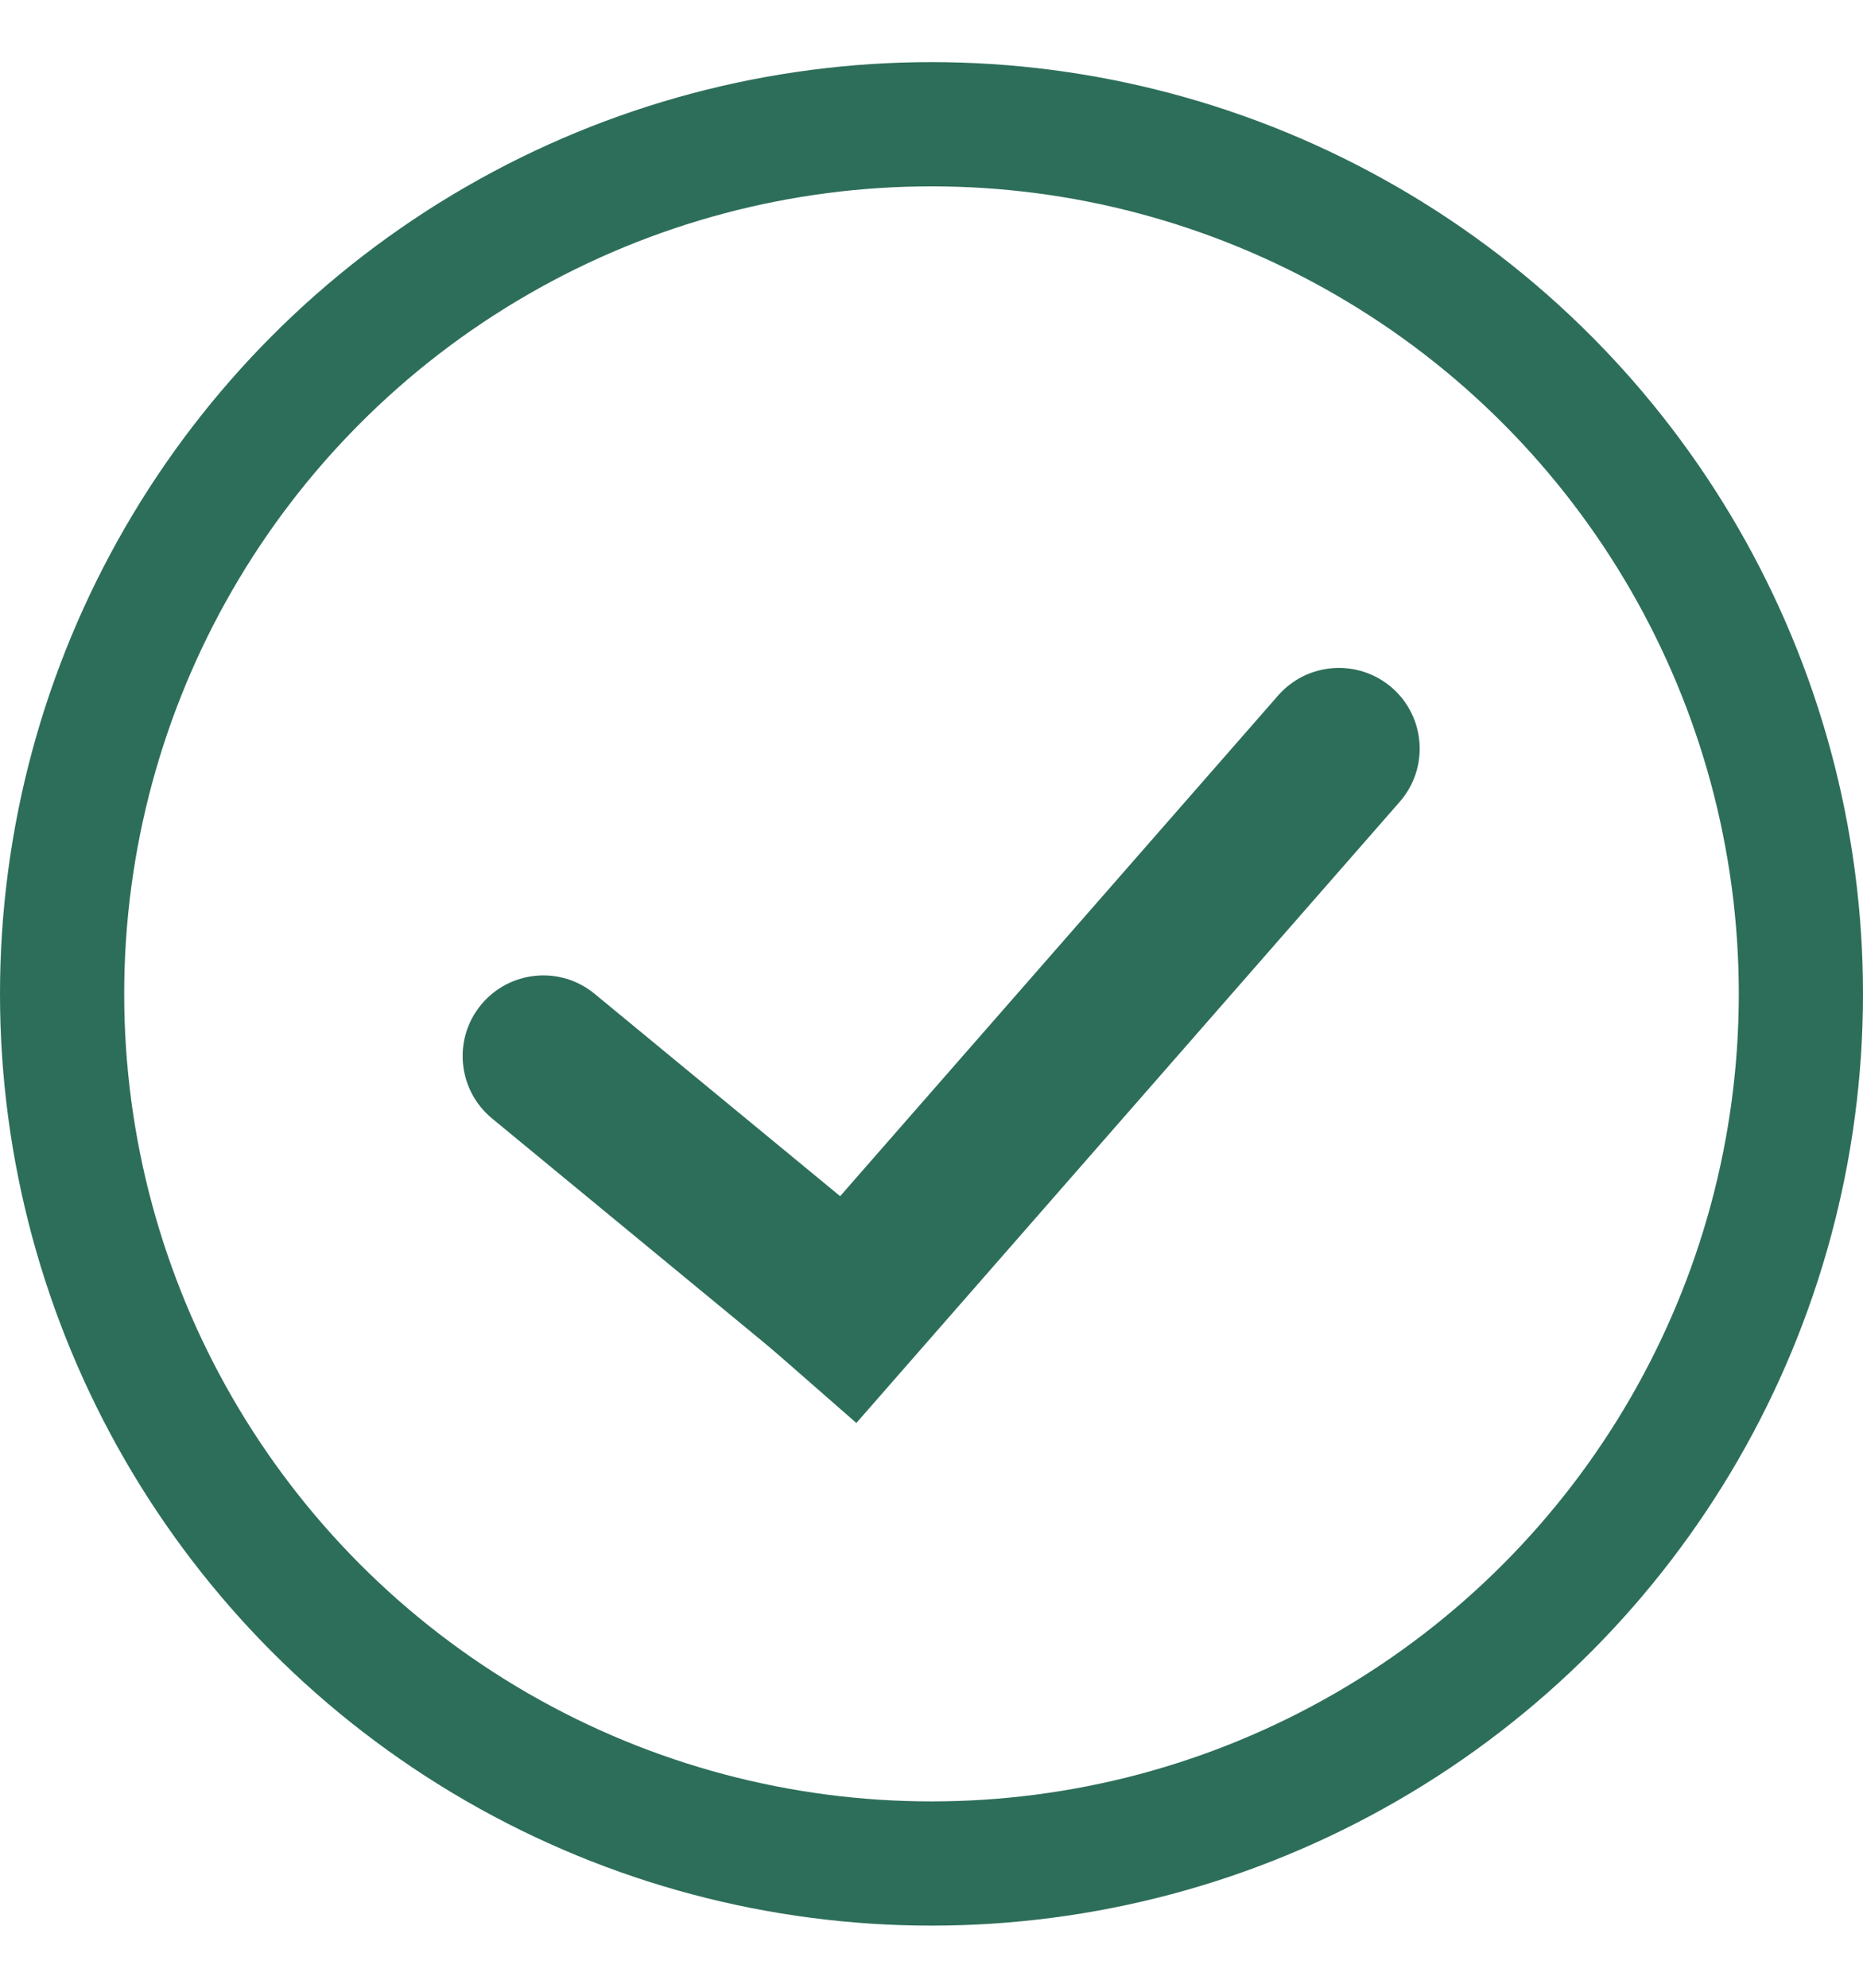 <svg width="15" height="16" viewBox="0 0 15 16" fill="none" xmlns="http://www.w3.org/2000/svg">
<circle cx="7.5" cy="8" r="7" stroke="#2D6E5A"/>
<path d="M4.788 8C4.511 7.771 4.102 7.811 3.873 8.088C3.645 8.365 3.685 8.775 3.962 9.003L4.788 8ZM3.962 9.003L6.387 11.001L7.213 9.998L4.788 8L3.962 9.003Z" fill="#2D6E5A"/>
<path d="M11.27 6.454C11.506 6.184 11.479 5.774 11.209 5.537C10.938 5.301 10.528 5.328 10.291 5.598L11.27 6.454ZM6.895 11.454L11.27 6.454L10.291 5.598L5.916 10.598L6.895 11.454Z" fill="#2D6E5A"/>
</svg>
